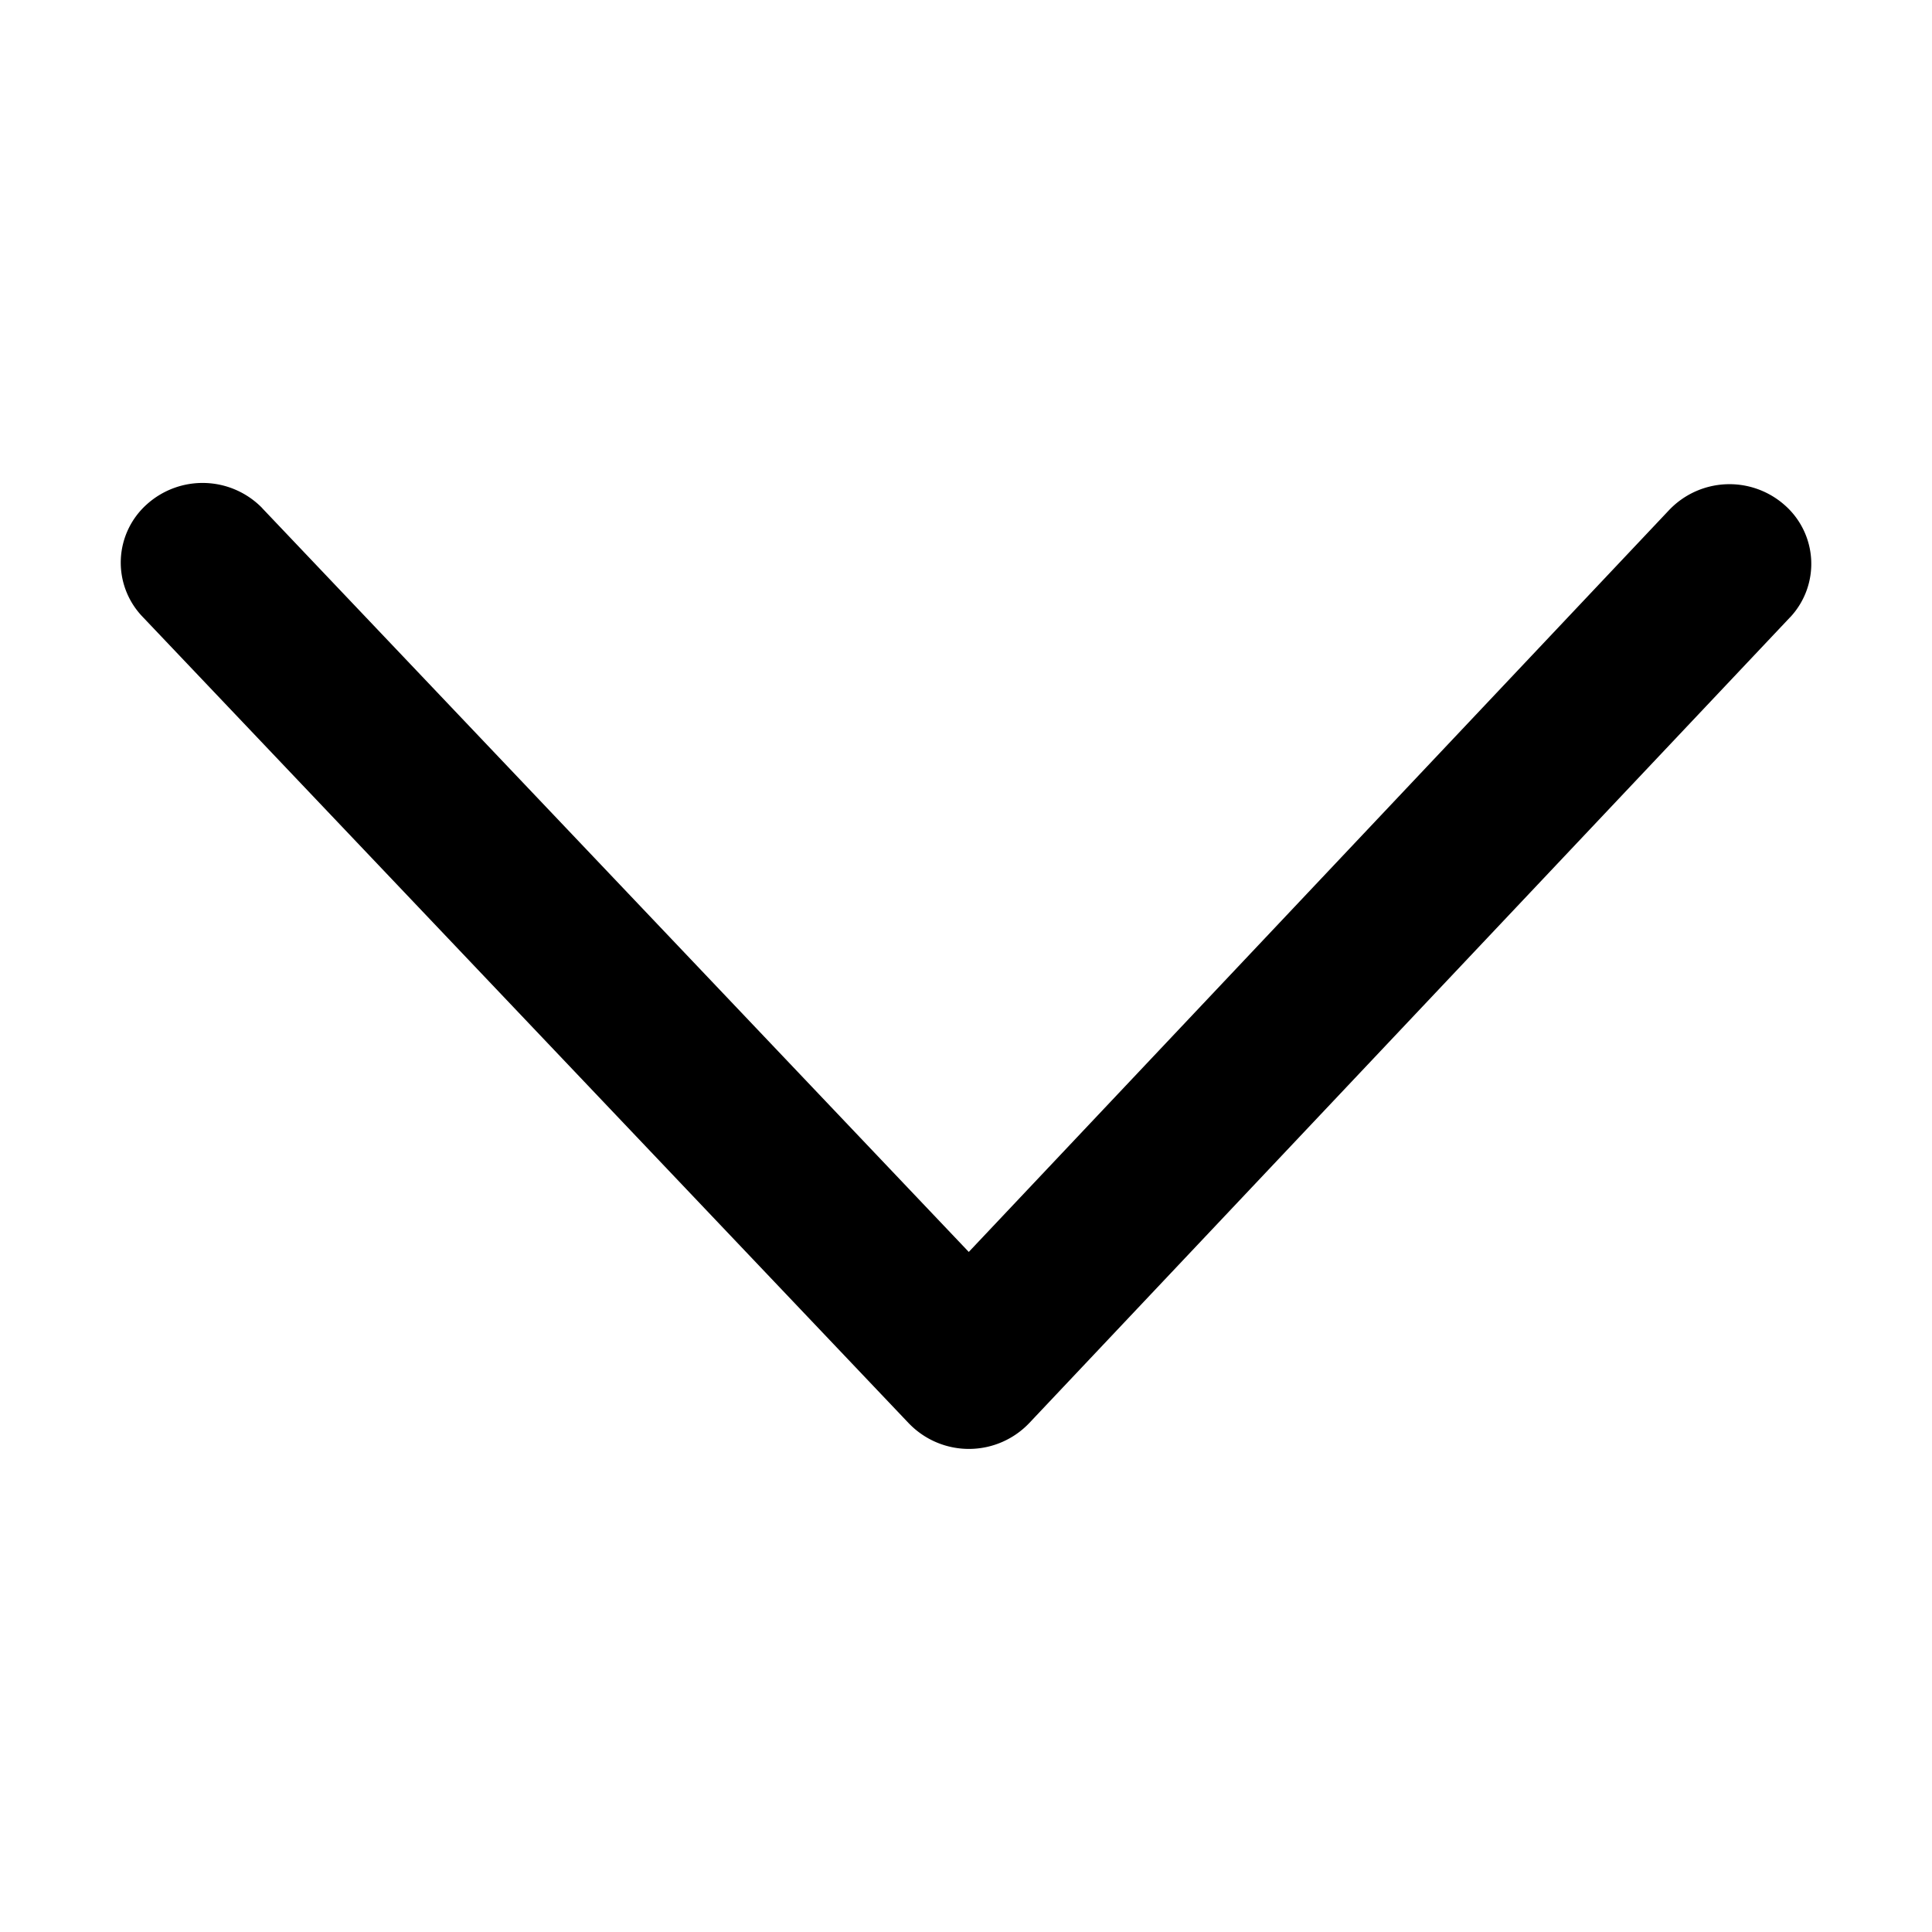 <?xml version="1.0" standalone="no"?><!DOCTYPE svg PUBLIC "-//W3C//DTD SVG 1.1//EN" "http://www.w3.org/Graphics/SVG/1.1/DTD/svg11.dtd"><svg t="1651747602109" class="icon" viewBox="0 0 1024 1024" version="1.1" xmlns="http://www.w3.org/2000/svg" p-id="33697" xmlns:xlink="http://www.w3.org/1999/xlink" width="200" height="200"><defs><style type="text/css">@font-face { font-family: feedback-iconfont; src: url("//at.alicdn.com/t/font_1031158_u69w8yhxdu.woff2?t=1630033759944") format("woff2"), url("//at.alicdn.com/t/font_1031158_u69w8yhxdu.woff?t=1630033759944") format("woff"), url("//at.alicdn.com/t/font_1031158_u69w8yhxdu.ttf?t=1630033759944") format("truetype"); }
</style></defs><path d="M75.52 326.848A41.408 41.408 0 0 1 77.952 267.2a44.16 44.16 0 0 1 60.8 1.856l0.448 0.512 374.272 393.984 371.2-393.216a44.16 44.16 0 0 1 60.8-3.008l0.512 0.448a41.408 41.408 0 0 1 3.072 59.136l-0.512 0.512-403.072 426.88a44.16 44.16 0 0 1-63.232 0.64l-0.512-0.512L75.52 326.848z" p-id="33698"></path></svg>